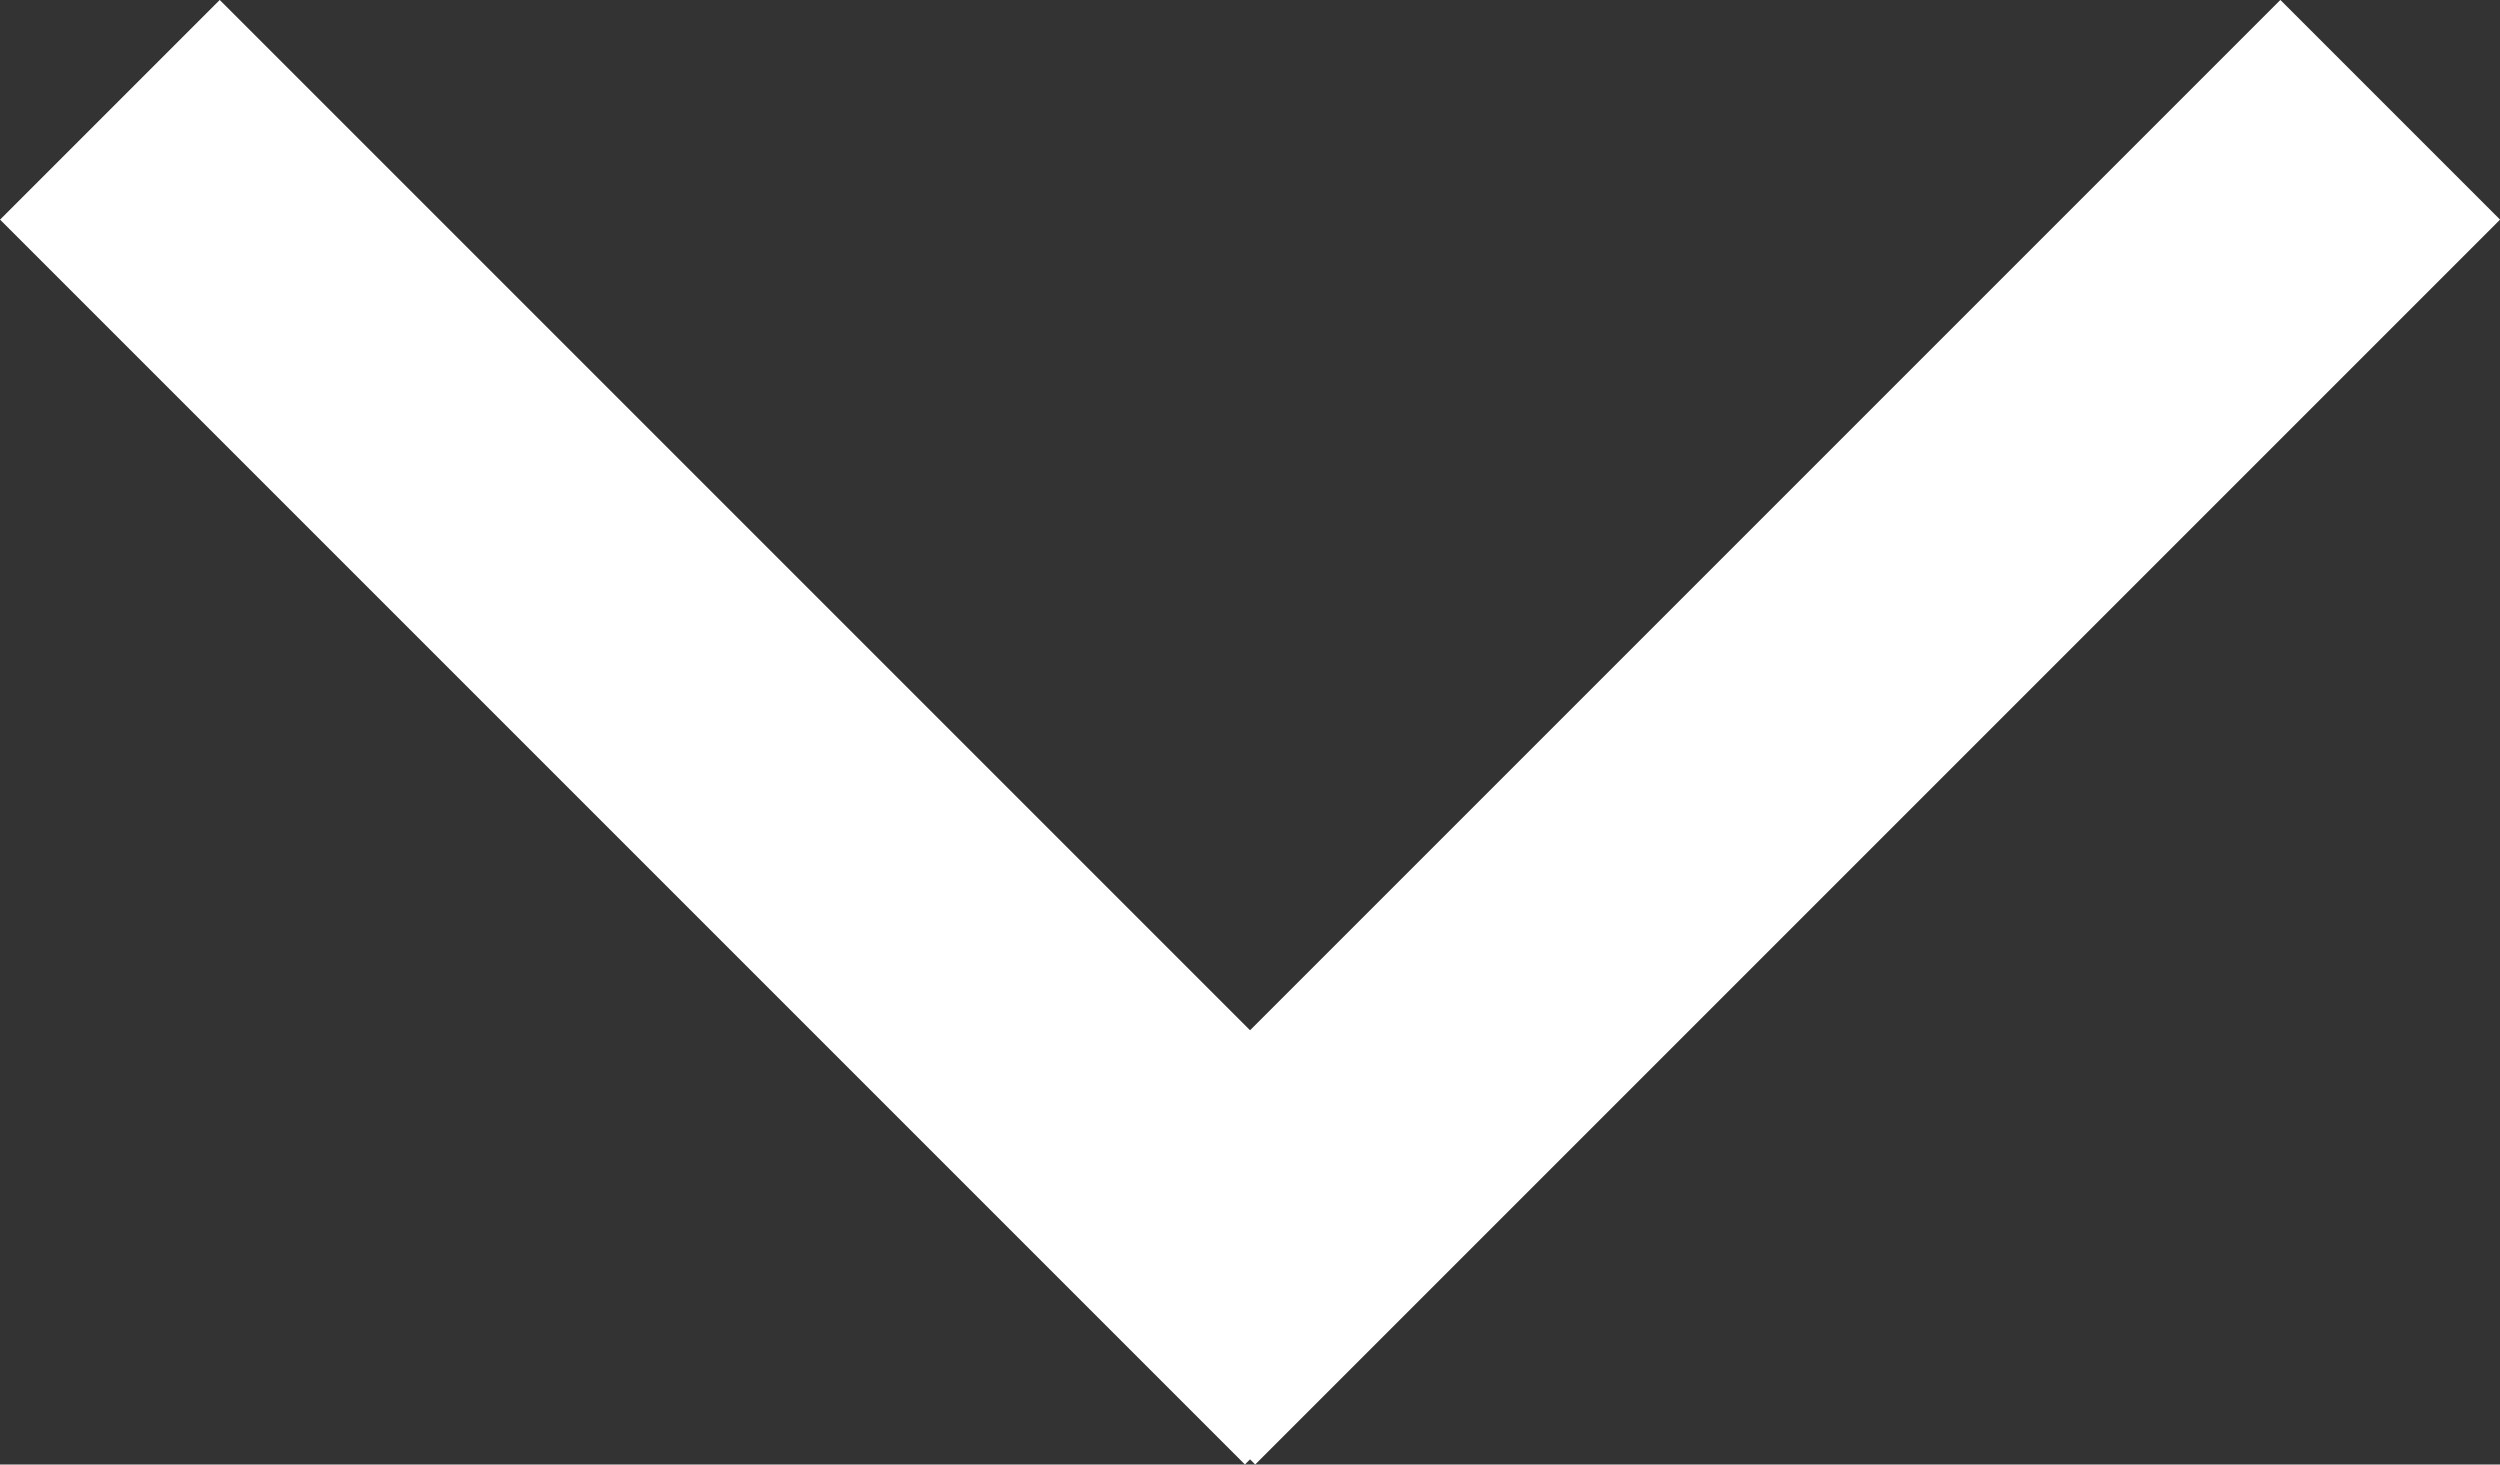 <?xml version="1.0" encoding="UTF-8"?>
<svg xmlns="http://www.w3.org/2000/svg" width="24.141" height="14.142" viewBox="0 0 24.141 14.142">
  <rect x="0" y="0" width="24.141" height="14.142" fill="#333333" stroke="none"/>
  <g id="Group_85" data-name="Group 85" transform="translate(-910.979 -611.379)">
    <g id="Group_84" data-name="Group 84" transform="translate(8 -3)">
      <line id="Line_60" data-name="Line 60" x2="17" transform="translate(916.061 627.46) rotate(-135)" fill="none" stroke="#fff" stroke-width="3"></line>
      <line id="Line_61" data-name="Line 61" x2="17" transform="translate(914.039 627.46) rotate(-45)" fill="none" stroke="#fff" stroke-width="3"></line>
    </g>
  </g>
</svg>

